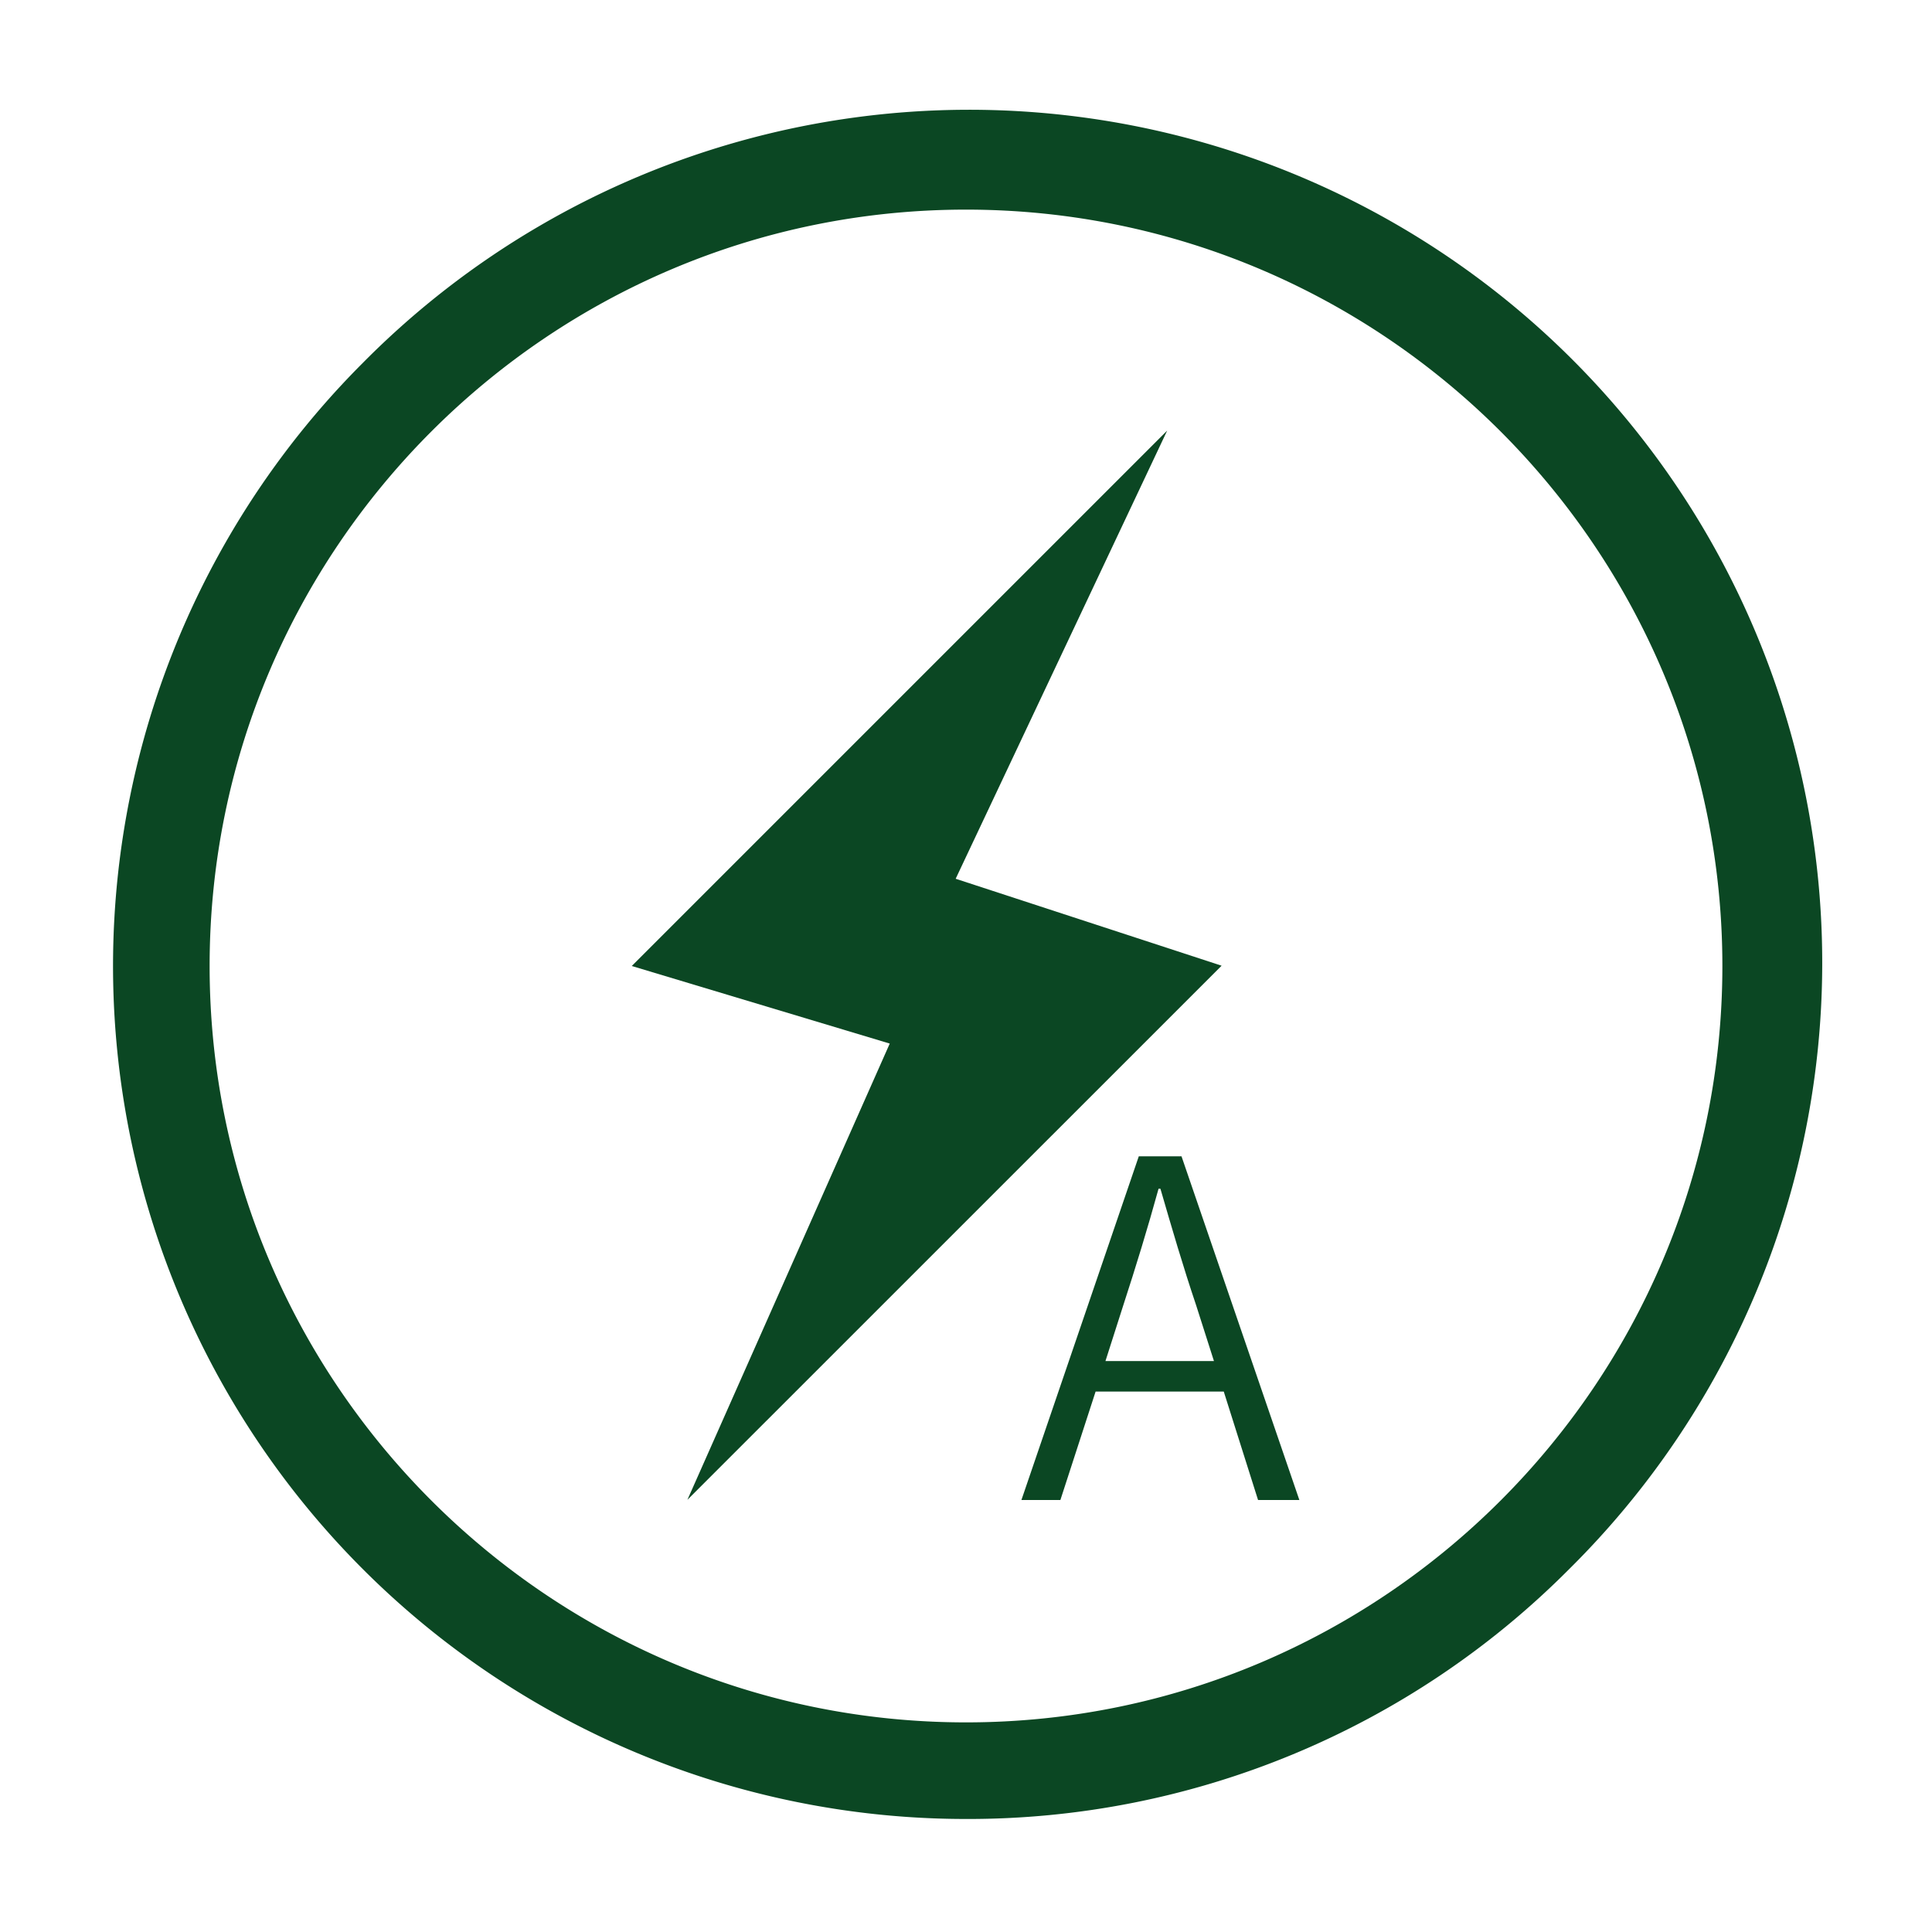<svg xmlns="http://www.w3.org/2000/svg" xmlns:xlink="http://www.w3.org/1999/xlink" class="icon" viewBox="0 0 1024 1024" width="200" height="200"><path d="M512 964.096a452.096 452.096 0 0 1-319.676-771.772 452.096 452.096 0 1 1 639.351 639.351A449.143 449.143 0 0 1 512 964.096z m0-852.992C290.953 111.104 111.104 290.953 111.104 512S290.953 912.896 512 912.896 912.896 733.047 912.896 512 733.047 111.104 512 111.104z" fill="#0b4723"></path><path d="M364.339 794.931l107.247-241.818L334.848 512l283.785-283.785-112.111 237.551 140.954 46.08z m221.577-73.557H643.413l-9.455-29.611c-6.963-20.651-12.698-40.311-18.91-61.713h-0.99c-5.973 21.641-11.947 41.062-18.671 61.713z m80.879 73.66l-18.176-57.481h-67.925l-18.671 57.481h-20.651l62.208-182.153h22.647l62.464 182.153z" fill="#0b4723"></path></svg>